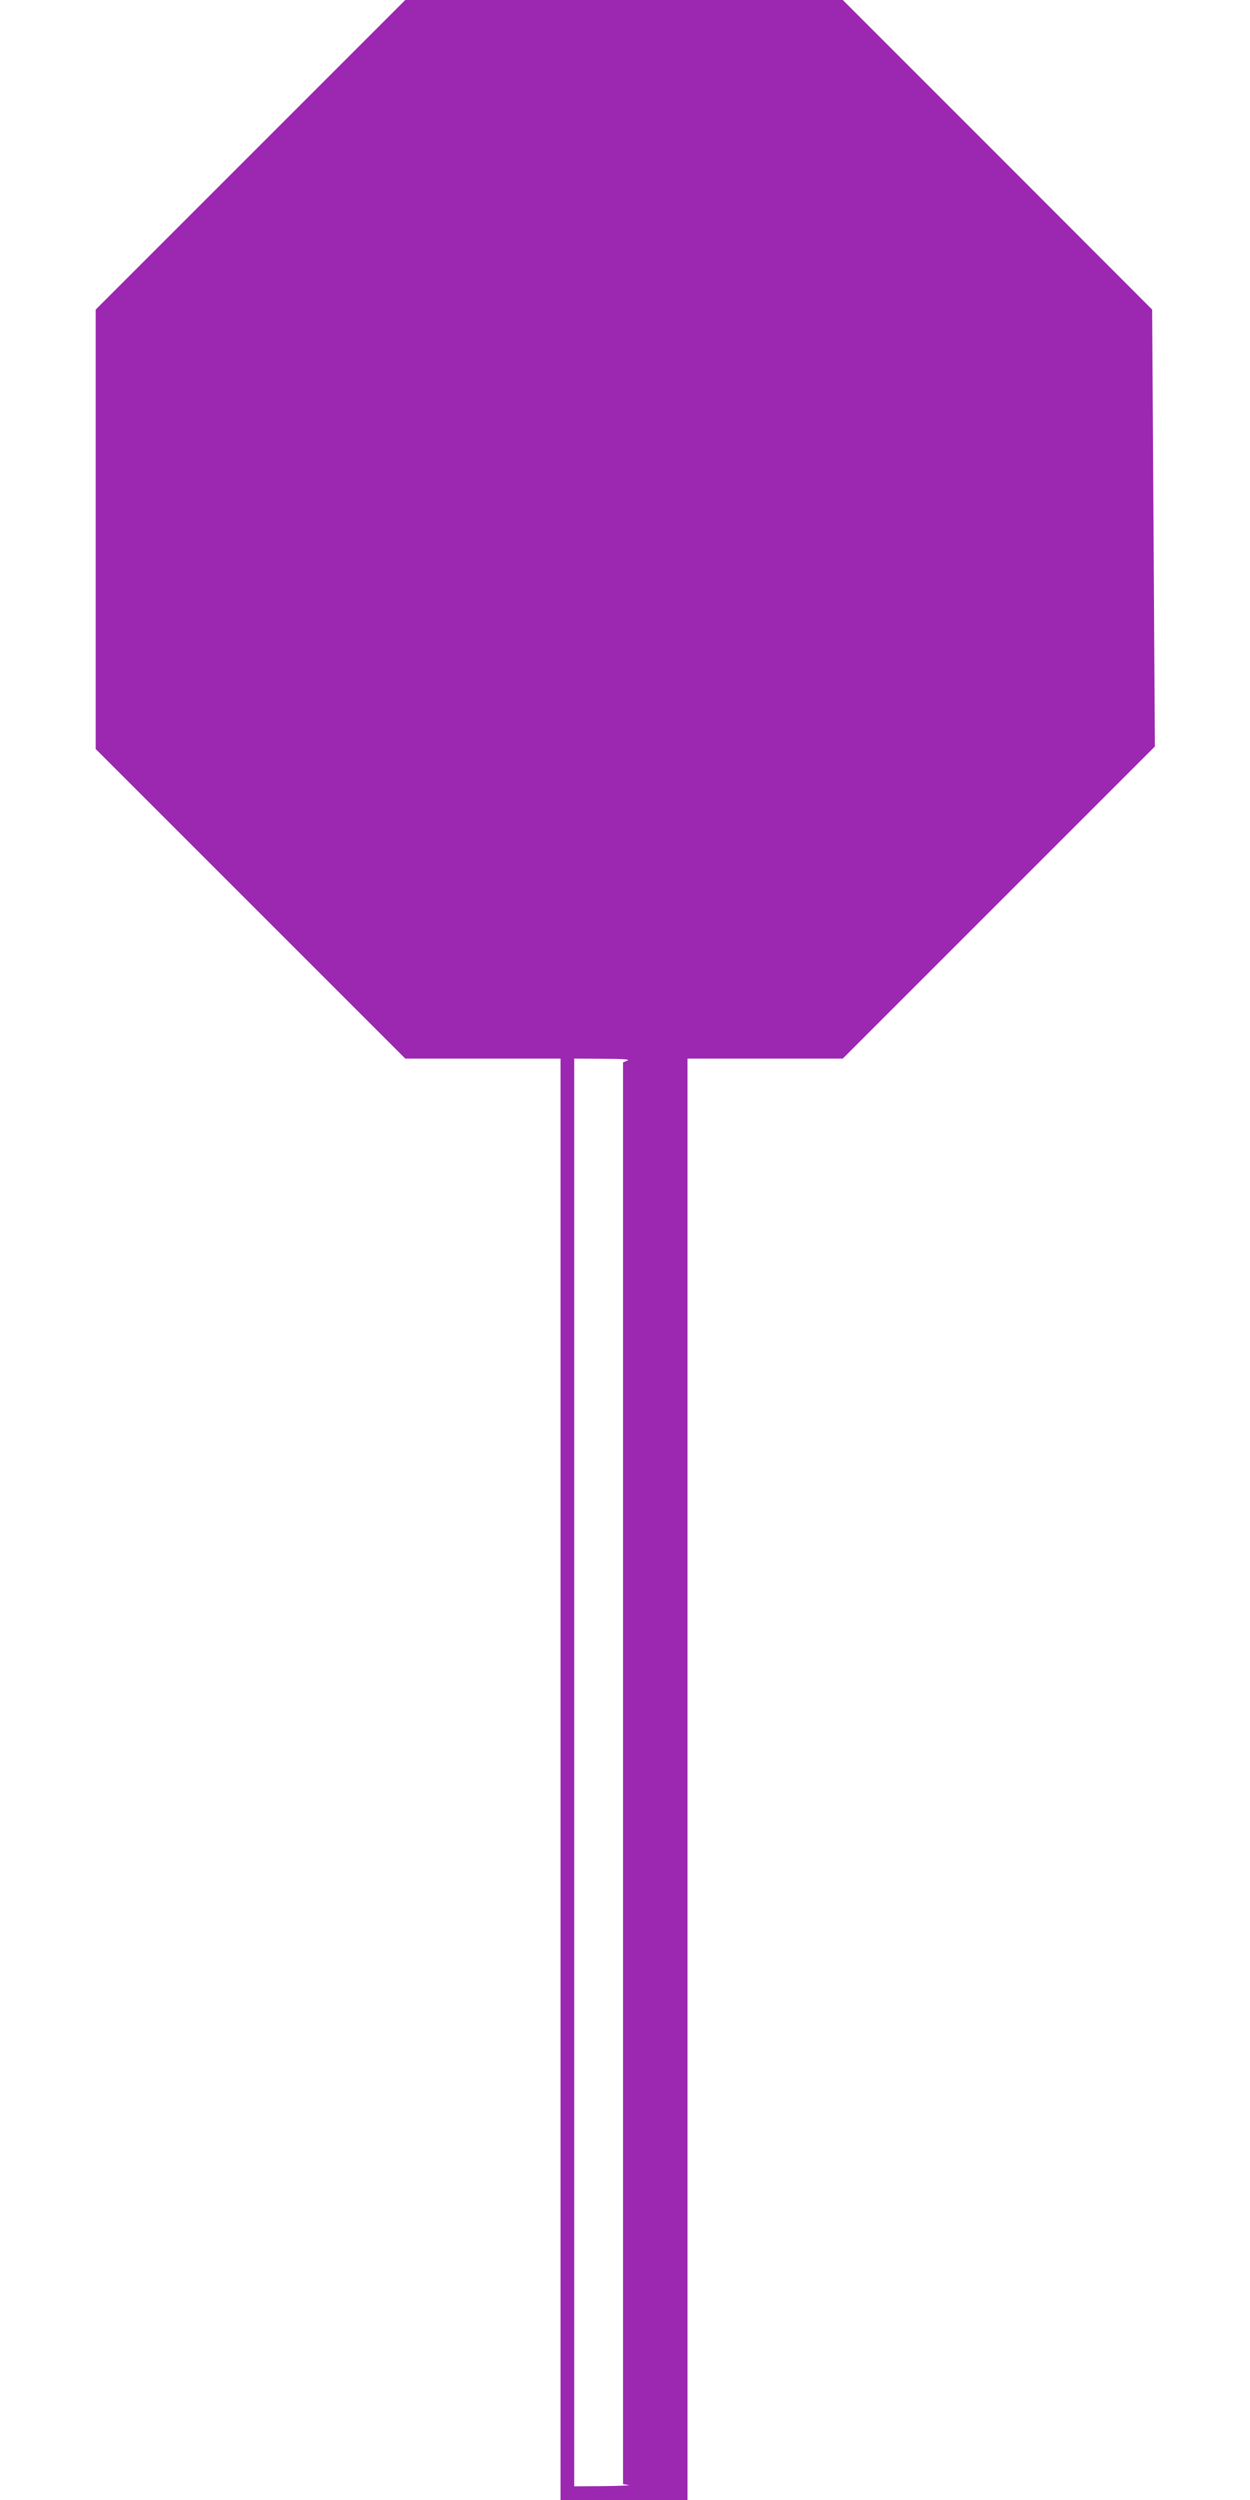 <?xml version="1.0" standalone="no"?>
<!DOCTYPE svg PUBLIC "-//W3C//DTD SVG 20010904//EN"
 "http://www.w3.org/TR/2001/REC-SVG-20010904/DTD/svg10.dtd">
<svg version="1.0" xmlns="http://www.w3.org/2000/svg"
 width="640pt" height="1280pt" viewBox="0 0 640 1280"
 preserveAspectRatio="xMidYMid meet">
<g transform="translate(0,1280) scale(0.1,-0.1)"
fill="#9c27b0" stroke="none">
<path d="M1282 12007 l-792 -792 0 -1125 0 -1125 793 -793 792 -792 398 0 397
0 0 -3690 0 -3690 325 0 325 0 0 3690 0 3690 398 0 397 0 799 799 799 799 -7
1119 -7 1118 -792 793 -792 792 -1120 0 -1120 0 -793 -793z m1931 -4637 l-23
-9 0 -3640 0 -3640 28 -4 c15 -2 -42 -5 -125 -6 l-153 -1 0 3655 0 3655 148
-1 c98 0 140 -3 125 -9z"/>
</g>
</svg>
